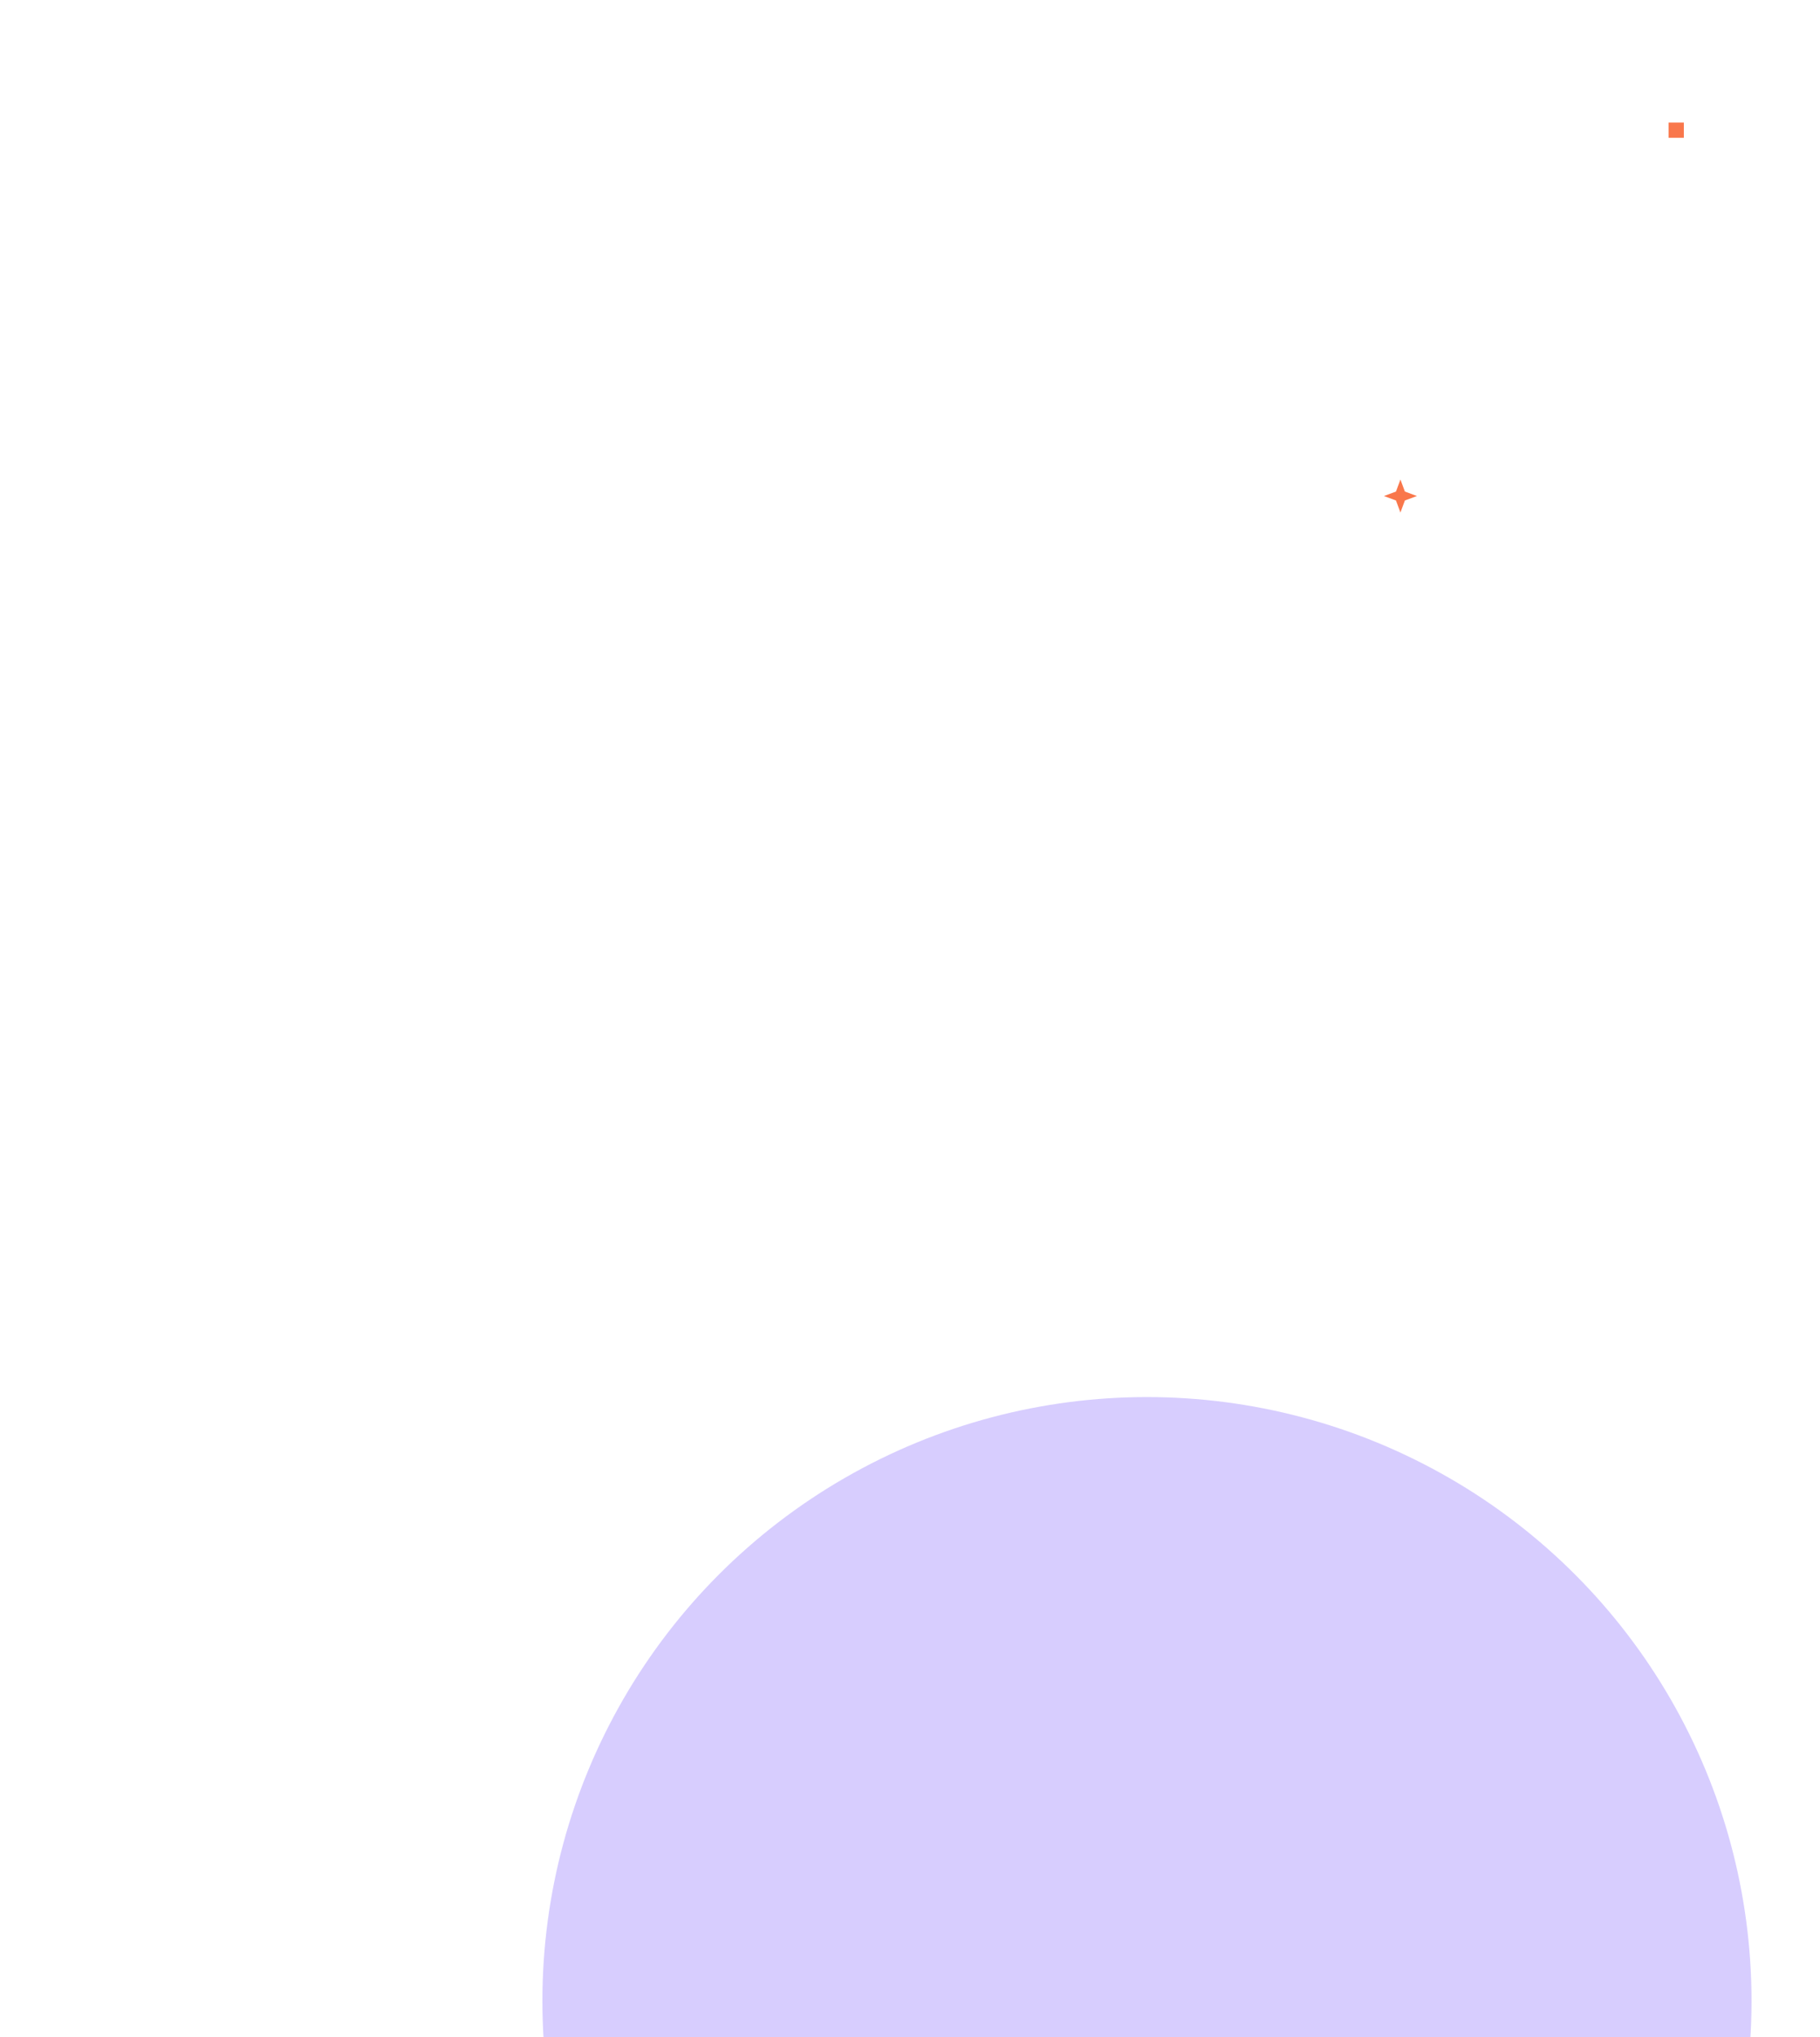 <svg width="505" height="565" viewBox="0 0 505 565" fill="none" xmlns="http://www.w3.org/2000/svg">
<g opacity="0.25" filter="url(#filter0_f_1412_101)">
<ellipse cx="318.25" cy="555" rx="167.75" ry="167.5" fill="#5F38FB"/>
</g>
<rect x="467.219" y="34" width="4.219" height="4.219" transform="rotate(90 467.219 34)" fill="#F9774B"/>
<path d="M393.161 137.58L389.817 138.817L388.58 142.161L387.343 138.817L384 137.58L387.343 136.343L388.58 133L389.817 136.343L393.161 137.58Z" fill="#F9774B"/>
<defs>
<filter id="filter0_f_1412_101" x="0.5" y="237.5" width="635.5" height="635" filterUnits="userSpaceOnUse" color-interpolation-filters="sRGB">
<feFlood flood-opacity="0" result="BackgroundImageFix"/>
<feBlend mode="normal" in="SourceGraphic" in2="BackgroundImageFix" result="shape"/>
<feGaussianBlur stdDeviation="75" result="effect1_foregroundBlur_1412_101"/>
</filter>
</defs>
</svg>
